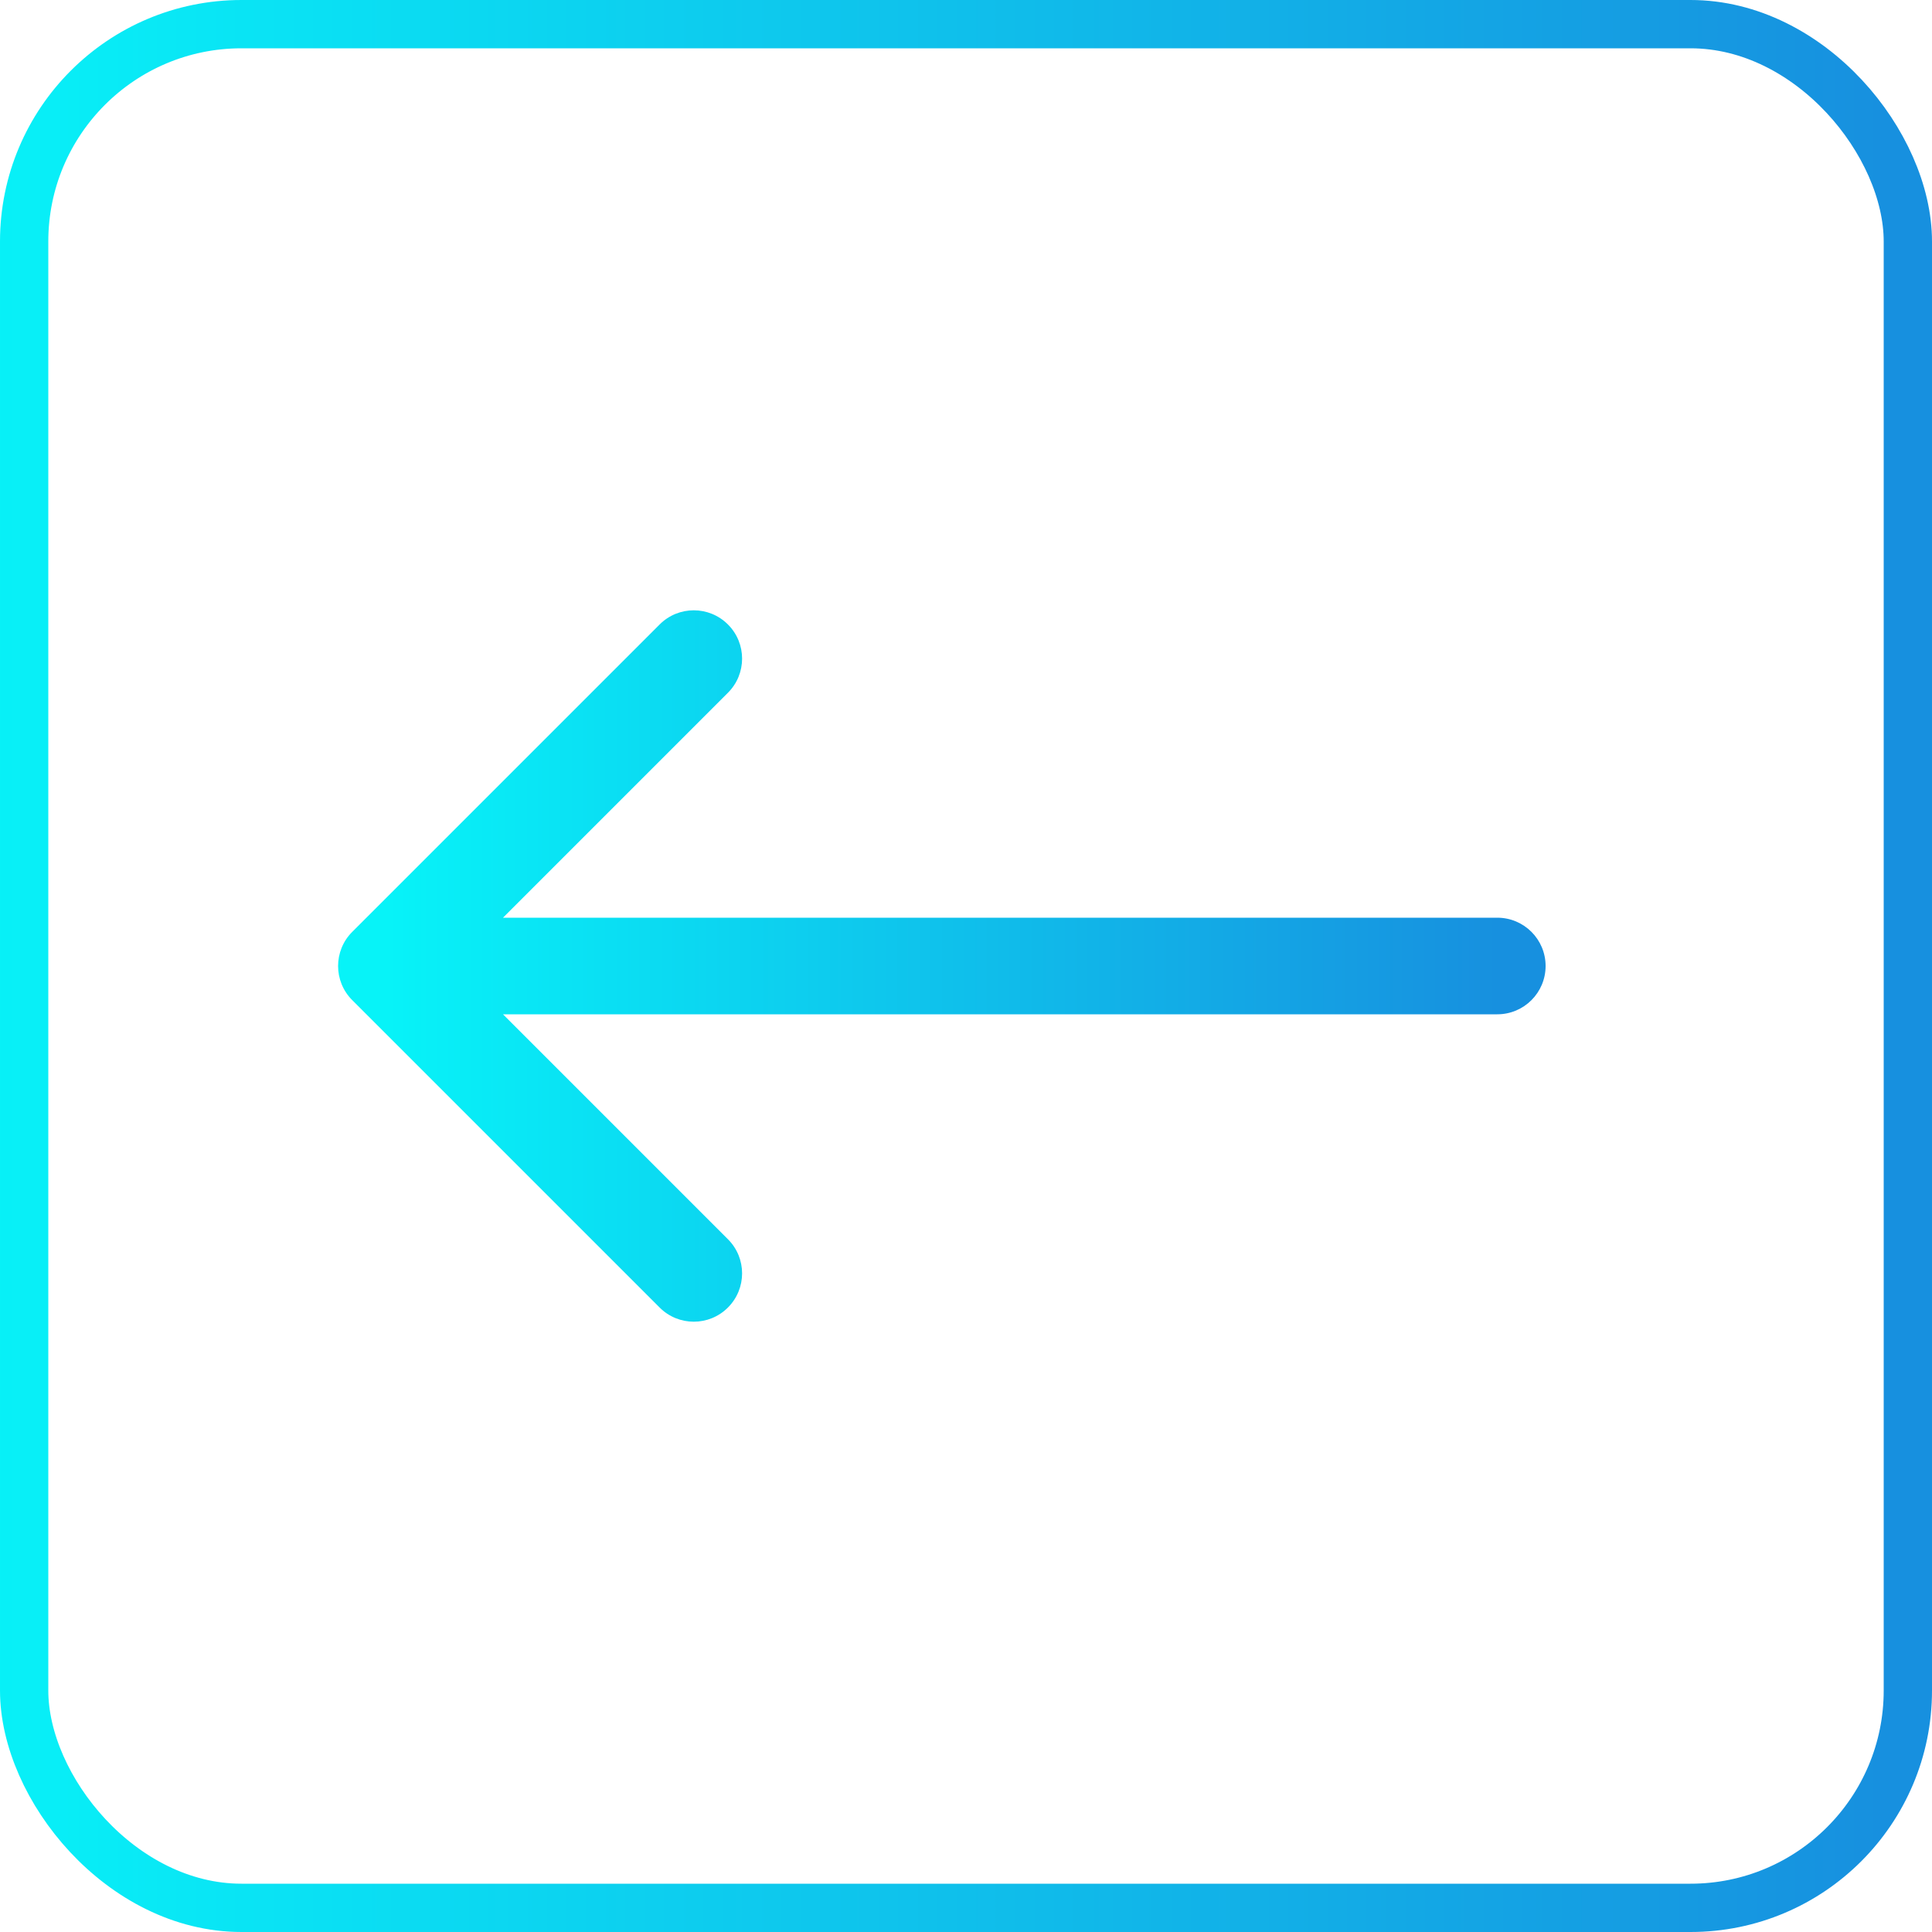 <?xml version="1.0" encoding="UTF-8"?> <svg xmlns="http://www.w3.org/2000/svg" width="40" height="40" viewBox="0 0 40 40" fill="none"><rect x="39.5" y="39.5" width="39" height="39" rx="4.5" transform="rotate(-180 39.5 39.5)" stroke="url(#paint0_linear_1784_7)"></rect><path d="M31 21C31.552 21 32 20.552 32 20C32 19.448 31.552 19 31 19L31 21ZM7.293 19.293C6.902 19.683 6.902 20.317 7.293 20.707L13.657 27.071C14.047 27.462 14.681 27.462 15.071 27.071C15.462 26.68 15.462 26.047 15.071 25.657L9.414 20L15.071 14.343C15.462 13.953 15.462 13.319 15.071 12.929C14.681 12.538 14.047 12.538 13.657 12.929L7.293 19.293ZM31 20L31 19L8 19L8 20L8 21L31 21L31 20Z" fill="url(#paint1_linear_1784_7)"></path><defs><linearGradient id="paint0_linear_1784_7" x1="40" y1="60" x2="80" y2="60" gradientUnits="userSpaceOnUse"><stop stop-color="#1790DF"></stop><stop offset="1" stop-color="#07F3F8"></stop></linearGradient><linearGradient id="paint1_linear_1784_7" x1="31" y1="19.5" x2="8" y2="19.5" gradientUnits="userSpaceOnUse"><stop stop-color="#1790DF"></stop><stop offset="1" stop-color="#07F3F8"></stop></linearGradient></defs></svg> 